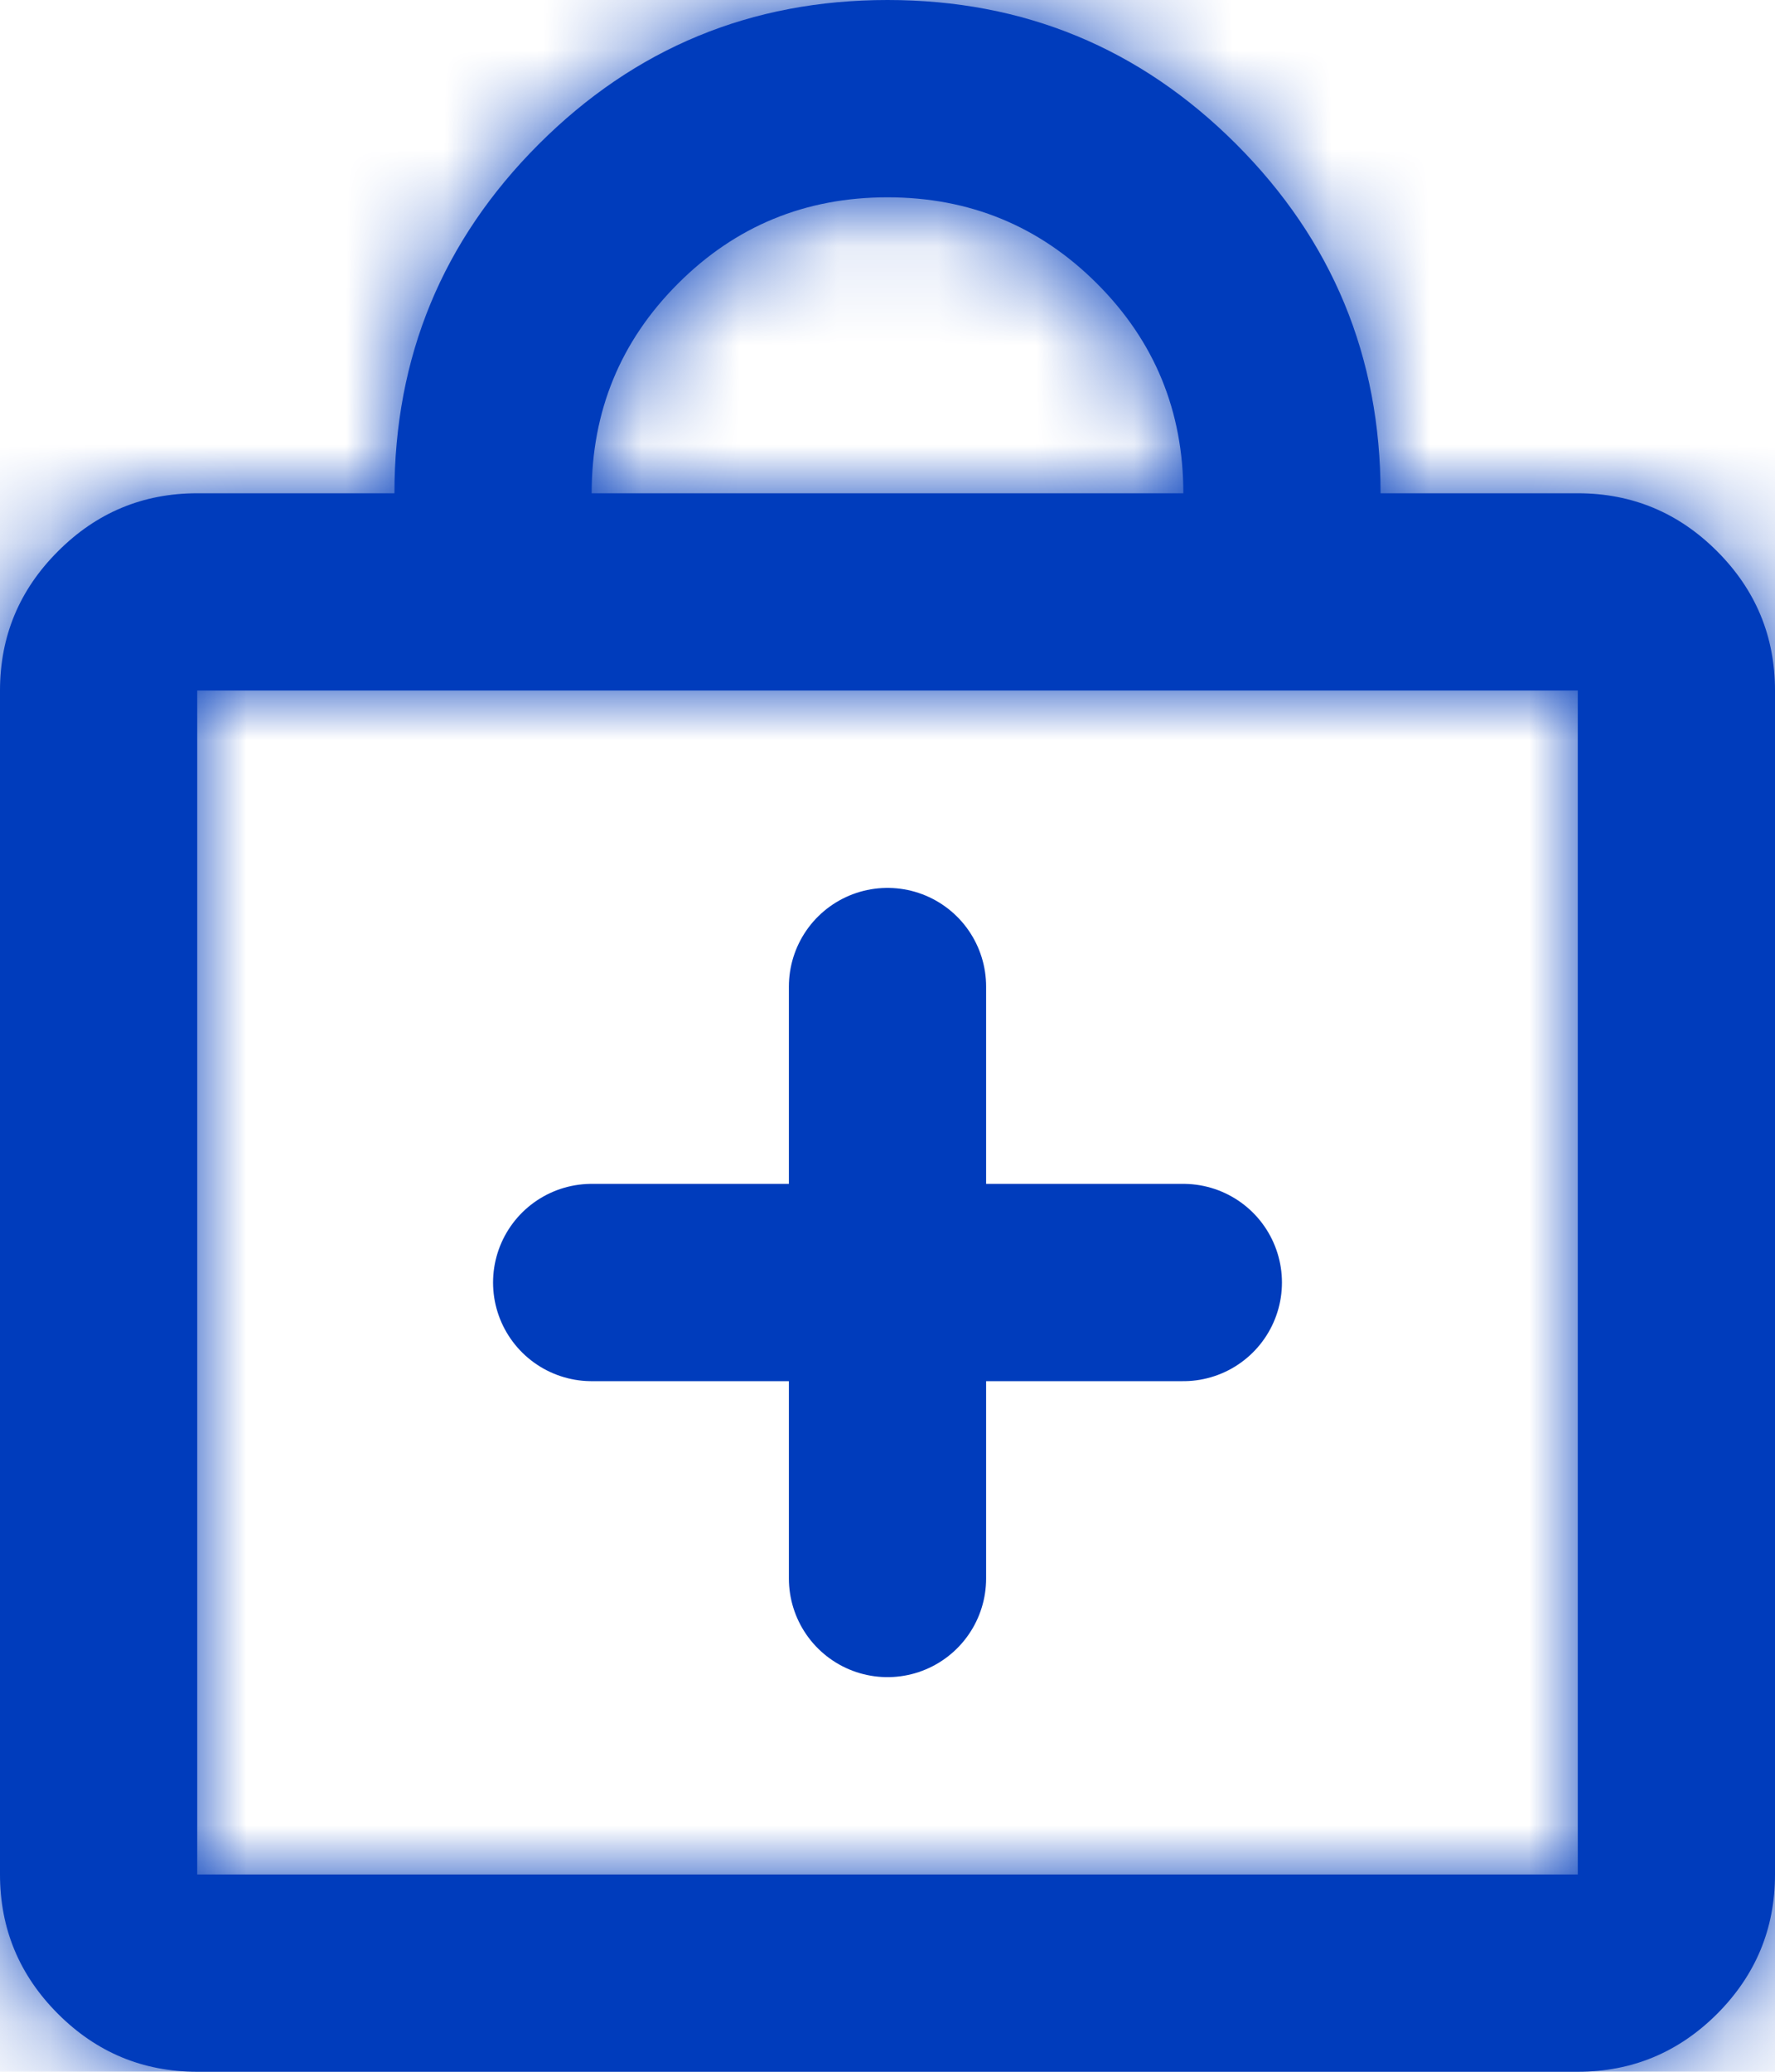 <svg width="18" height="21" viewBox="0 0 18 21" fill="none" xmlns="http://www.w3.org/2000/svg">
    <mask id="path-1-inside-1_3426_17721" fill="white">
        <path d="M2 21C1.45 21 0.979 20.804 0.588 20.413C0.196 20.021 0 19.55 0 19V7C0 6.45 0.196 5.979 0.588 5.588C0.979 5.196 1.45 5 2 5H4C4 3.617 4.487 2.438 5.463 1.462C6.438 0.487 7.617 0 9 0C10.383 0 11.562 0.487 12.537 1.462C13.512 2.438 14 3.617 14 5H16C16.55 5 17.021 5.196 17.413 5.588C17.804 5.979 18 6.45 18 7V19C18 19.55 17.804 20.021 17.413 20.413C17.021 20.804 16.55 21 16 21H2ZM2 19H16V7H2V19ZM6 5H12C12 4.167 11.708 3.458 11.125 2.875C10.542 2.292 9.833 2 9 2C8.167 2 7.458 2.292 6.875 2.875C6.292 3.458 6 4.167 6 5Z"/>
    </mask>
    <path d="M2 21C1.45 21 0.979 20.804 0.588 20.413C0.196 20.021 0 19.55 0 19V7C0 6.45 0.196 5.979 0.588 5.588C0.979 5.196 1.45 5 2 5H4C4 3.617 4.487 2.438 5.463 1.462C6.438 0.487 7.617 0 9 0C10.383 0 11.562 0.487 12.537 1.462C13.512 2.438 14 3.617 14 5H16C16.55 5 17.021 5.196 17.413 5.588C17.804 5.979 18 6.45 18 7V19C18 19.55 17.804 20.021 17.413 20.413C17.021 20.804 16.55 21 16 21H2ZM2 19H16V7H2V19ZM6 5H12C12 4.167 11.708 3.458 11.125 2.875C10.542 2.292 9.833 2 9 2C8.167 2 7.458 2.292 6.875 2.875C6.292 3.458 6 4.167 6 5Z" fill="#003CBC"/>
    <path d="M4 5V8H7V5H4ZM14 5H11V8H14V5ZM2 19H-1V22H2V19ZM16 19V22H19V19H16ZM16 7H19V4H16V7ZM2 7V4H-1V7H2ZM6 5H3V8H6V5ZM12 5V8H15V5H12ZM2 18C2.089 18 2.229 18.018 2.386 18.083C2.544 18.148 2.651 18.234 2.709 18.291L-1.534 22.534C-0.584 23.484 0.648 24 2 24V18ZM2.709 18.291C2.766 18.349 2.851 18.456 2.917 18.613C2.982 18.771 3 18.911 3 19H-3C-3 20.352 -2.484 21.584 -1.534 22.534L2.709 18.291ZM3 19V7H-3V19H3ZM3 7C3 7.089 2.982 7.229 2.917 7.386C2.851 7.544 2.766 7.651 2.709 7.709L-1.534 3.466C-2.484 4.416 -3 5.648 -3 7H3ZM2.709 7.709C2.651 7.766 2.544 7.851 2.386 7.917C2.229 7.982 2.089 8 2 8V2C0.648 2 -0.584 2.516 -1.534 3.466L2.709 7.709ZM2 8H4V2H2V8ZM7 5C7 4.409 7.173 3.994 7.584 3.584L3.341 -0.659C1.802 0.881 1 2.824 1 5H7ZM7.584 3.584C7.994 3.173 8.409 3 9 3V-3C6.824 -3 4.881 -2.198 3.341 -0.659L7.584 3.584ZM9 3C9.591 3 10.006 3.173 10.416 3.584L14.659 -0.659C13.119 -2.198 11.176 -3 9 -3V3ZM10.416 3.584C10.826 3.994 11 4.409 11 5H17C17 2.824 16.198 0.881 14.659 -0.659L10.416 3.584ZM14 8H16V2H14V8ZM16 8C15.911 8 15.771 7.982 15.614 7.917C15.456 7.851 15.349 7.766 15.291 7.709L19.534 3.466C18.584 2.516 17.352 2 16 2V8ZM15.291 7.709C15.234 7.651 15.149 7.544 15.083 7.386C15.018 7.229 15 7.089 15 7H21C21 5.648 20.484 4.416 19.534 3.466L15.291 7.709ZM15 7V19H21V7H15ZM15 19C15 18.911 15.018 18.771 15.083 18.613C15.149 18.456 15.234 18.349 15.291 18.291L19.534 22.534C20.484 21.584 21 20.352 21 19H15ZM15.291 18.291C15.349 18.234 15.456 18.148 15.614 18.083C15.771 18.018 15.911 18 16 18V24C17.352 24 18.584 23.484 19.534 22.534L15.291 18.291ZM16 18H2V24H16V18ZM2 22H16V16H2V22ZM19 19V7H13V19H19ZM16 4H2V10H16V4ZM-1 7V19H5V7H-1ZM6 8H12V2H6V8ZM15 5C15 3.38 14.399 1.906 13.246 0.754L9.004 4.996C9.013 5.006 9.019 5.013 9.022 5.016C9.025 5.02 9.025 5.021 9.024 5.018C9.023 5.016 9.02 5.012 9.017 5.006C9.014 5 9.01 4.993 9.007 4.986C9.004 4.979 9.002 4.972 9 4.966C8.998 4.96 8.998 4.957 8.998 4.956C8.997 4.954 9 4.967 9 5H15ZM13.246 0.754C12.094 -0.399 10.62 -1 9 -1V5C9.033 5 9.046 5.003 9.044 5.002C9.043 5.002 9.04 5.002 9.034 5C9.028 4.998 9.021 4.996 9.014 4.993C9.007 4.99 9 4.986 8.994 4.983C8.988 4.98 8.984 4.977 8.982 4.976C8.979 4.975 8.98 4.975 8.984 4.978C8.987 4.981 8.994 4.987 9.004 4.996L13.246 0.754ZM9 -1C7.38 -1 5.906 -0.399 4.754 0.754L8.996 4.996C9.006 4.987 9.013 4.981 9.016 4.978C9.02 4.975 9.021 4.975 9.018 4.976C9.016 4.977 9.012 4.98 9.006 4.983C9 4.986 8.993 4.99 8.986 4.993C8.979 4.996 8.972 4.998 8.966 5C8.96 5.002 8.957 5.002 8.956 5.002C8.954 5.003 8.967 5 9 5V-1ZM4.754 0.754C3.601 1.906 3 3.38 3 5H9C9 4.967 9.003 4.954 9.002 4.956C9.002 4.957 9.002 4.96 9 4.966C8.998 4.972 8.996 4.979 8.993 4.986C8.99 4.993 8.986 5 8.983 5.006C8.98 5.012 8.977 5.016 8.976 5.018C8.975 5.021 8.975 5.02 8.978 5.016C8.981 5.013 8.987 5.006 8.996 4.996L4.754 0.754Z" fill="#003CBC" mask="url(#path-1-inside-1_3426_17721)"/>
    <path d="M9 10V16" stroke="#003CBC" stroke-width="2" stroke-linecap="round"/>
    <path d="M12 13L6 13" stroke="#003CBC" stroke-width="2" stroke-linecap="round"/>
</svg>
